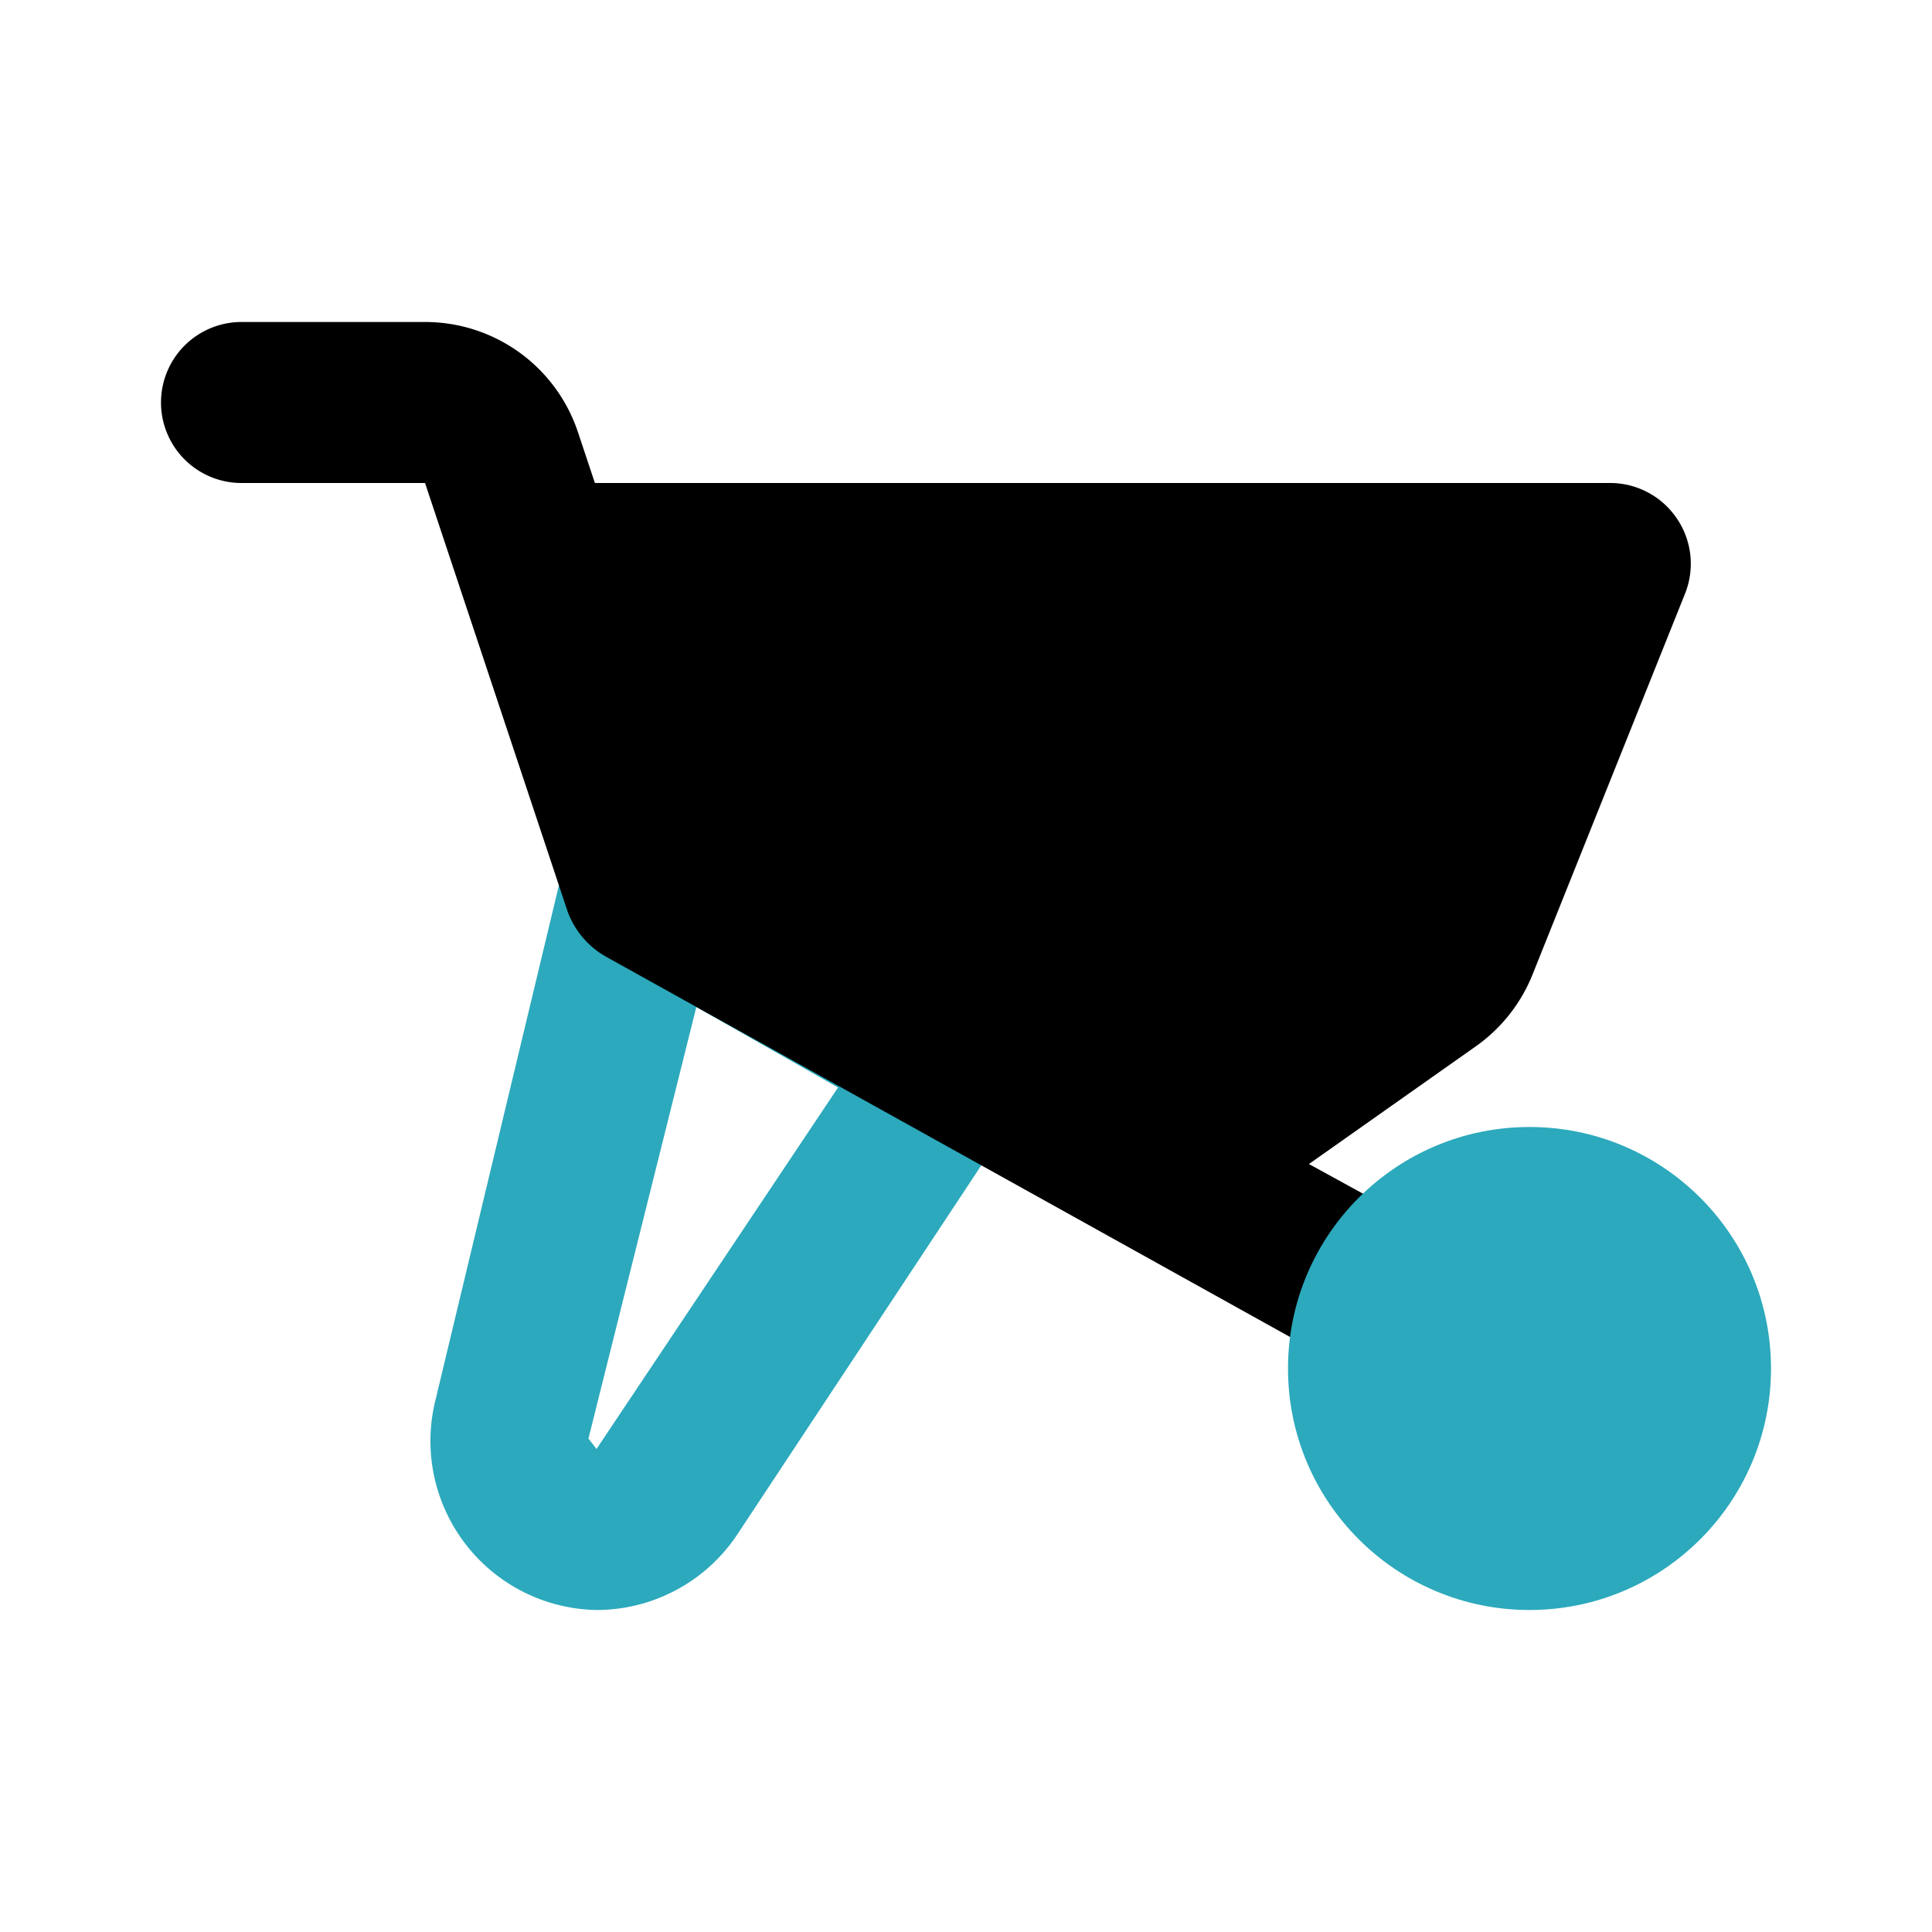 <?xml version="1.0" encoding="utf-8"?><!-- Uploaded to: SVG Repo, www.svgrepo.com, Generator: SVG Repo Mixer Tools -->
<svg fill="#000000" width="800px" height="800px" viewBox="0 0 24 24" id="wheelbarrow" data-name="Flat Color" xmlns="http://www.w3.org/2000/svg" class="icon flat-color"><path id="secondary" d="M7.41,20a2.1,2.1,0,0,1-2-2.61L7,10.76a1,1,0,0,1,.57-.68,1,1,0,0,1,.89.05l3.89,2.16a1,1,0,0,1,.48.64,1,1,0,0,1-.14.79L9.16,19.06A2.1,2.1,0,0,1,7.41,20Zm1.24-7.49L7.31,17.87l.1.13,3-4.49Z" style="fill: rgb(44, 169, 188);"></path><path id="primary" d="M20.83,6.44A1,1,0,0,0,20,6H7.39l-.21-.63A2,2,0,0,0,5.28,4H3A1,1,0,0,0,3,6H5.28l1.77,5.32a1.07,1.07,0,0,0,.47.56L16.73,17a.94.94,0,0,0,.48.13,1,1,0,0,0,.49-1.88l-1.44-.79L18.33,13a2,2,0,0,0,.71-.9l1.89-4.72A1,1,0,0,0,20.83,6.44Z" style="fill: rgb(0, 0, 0);"></path><circle id="secondary-2" data-name="secondary" cx="19" cy="17" r="3" style="fill: rgb(44, 169, 188);"></circle></svg>